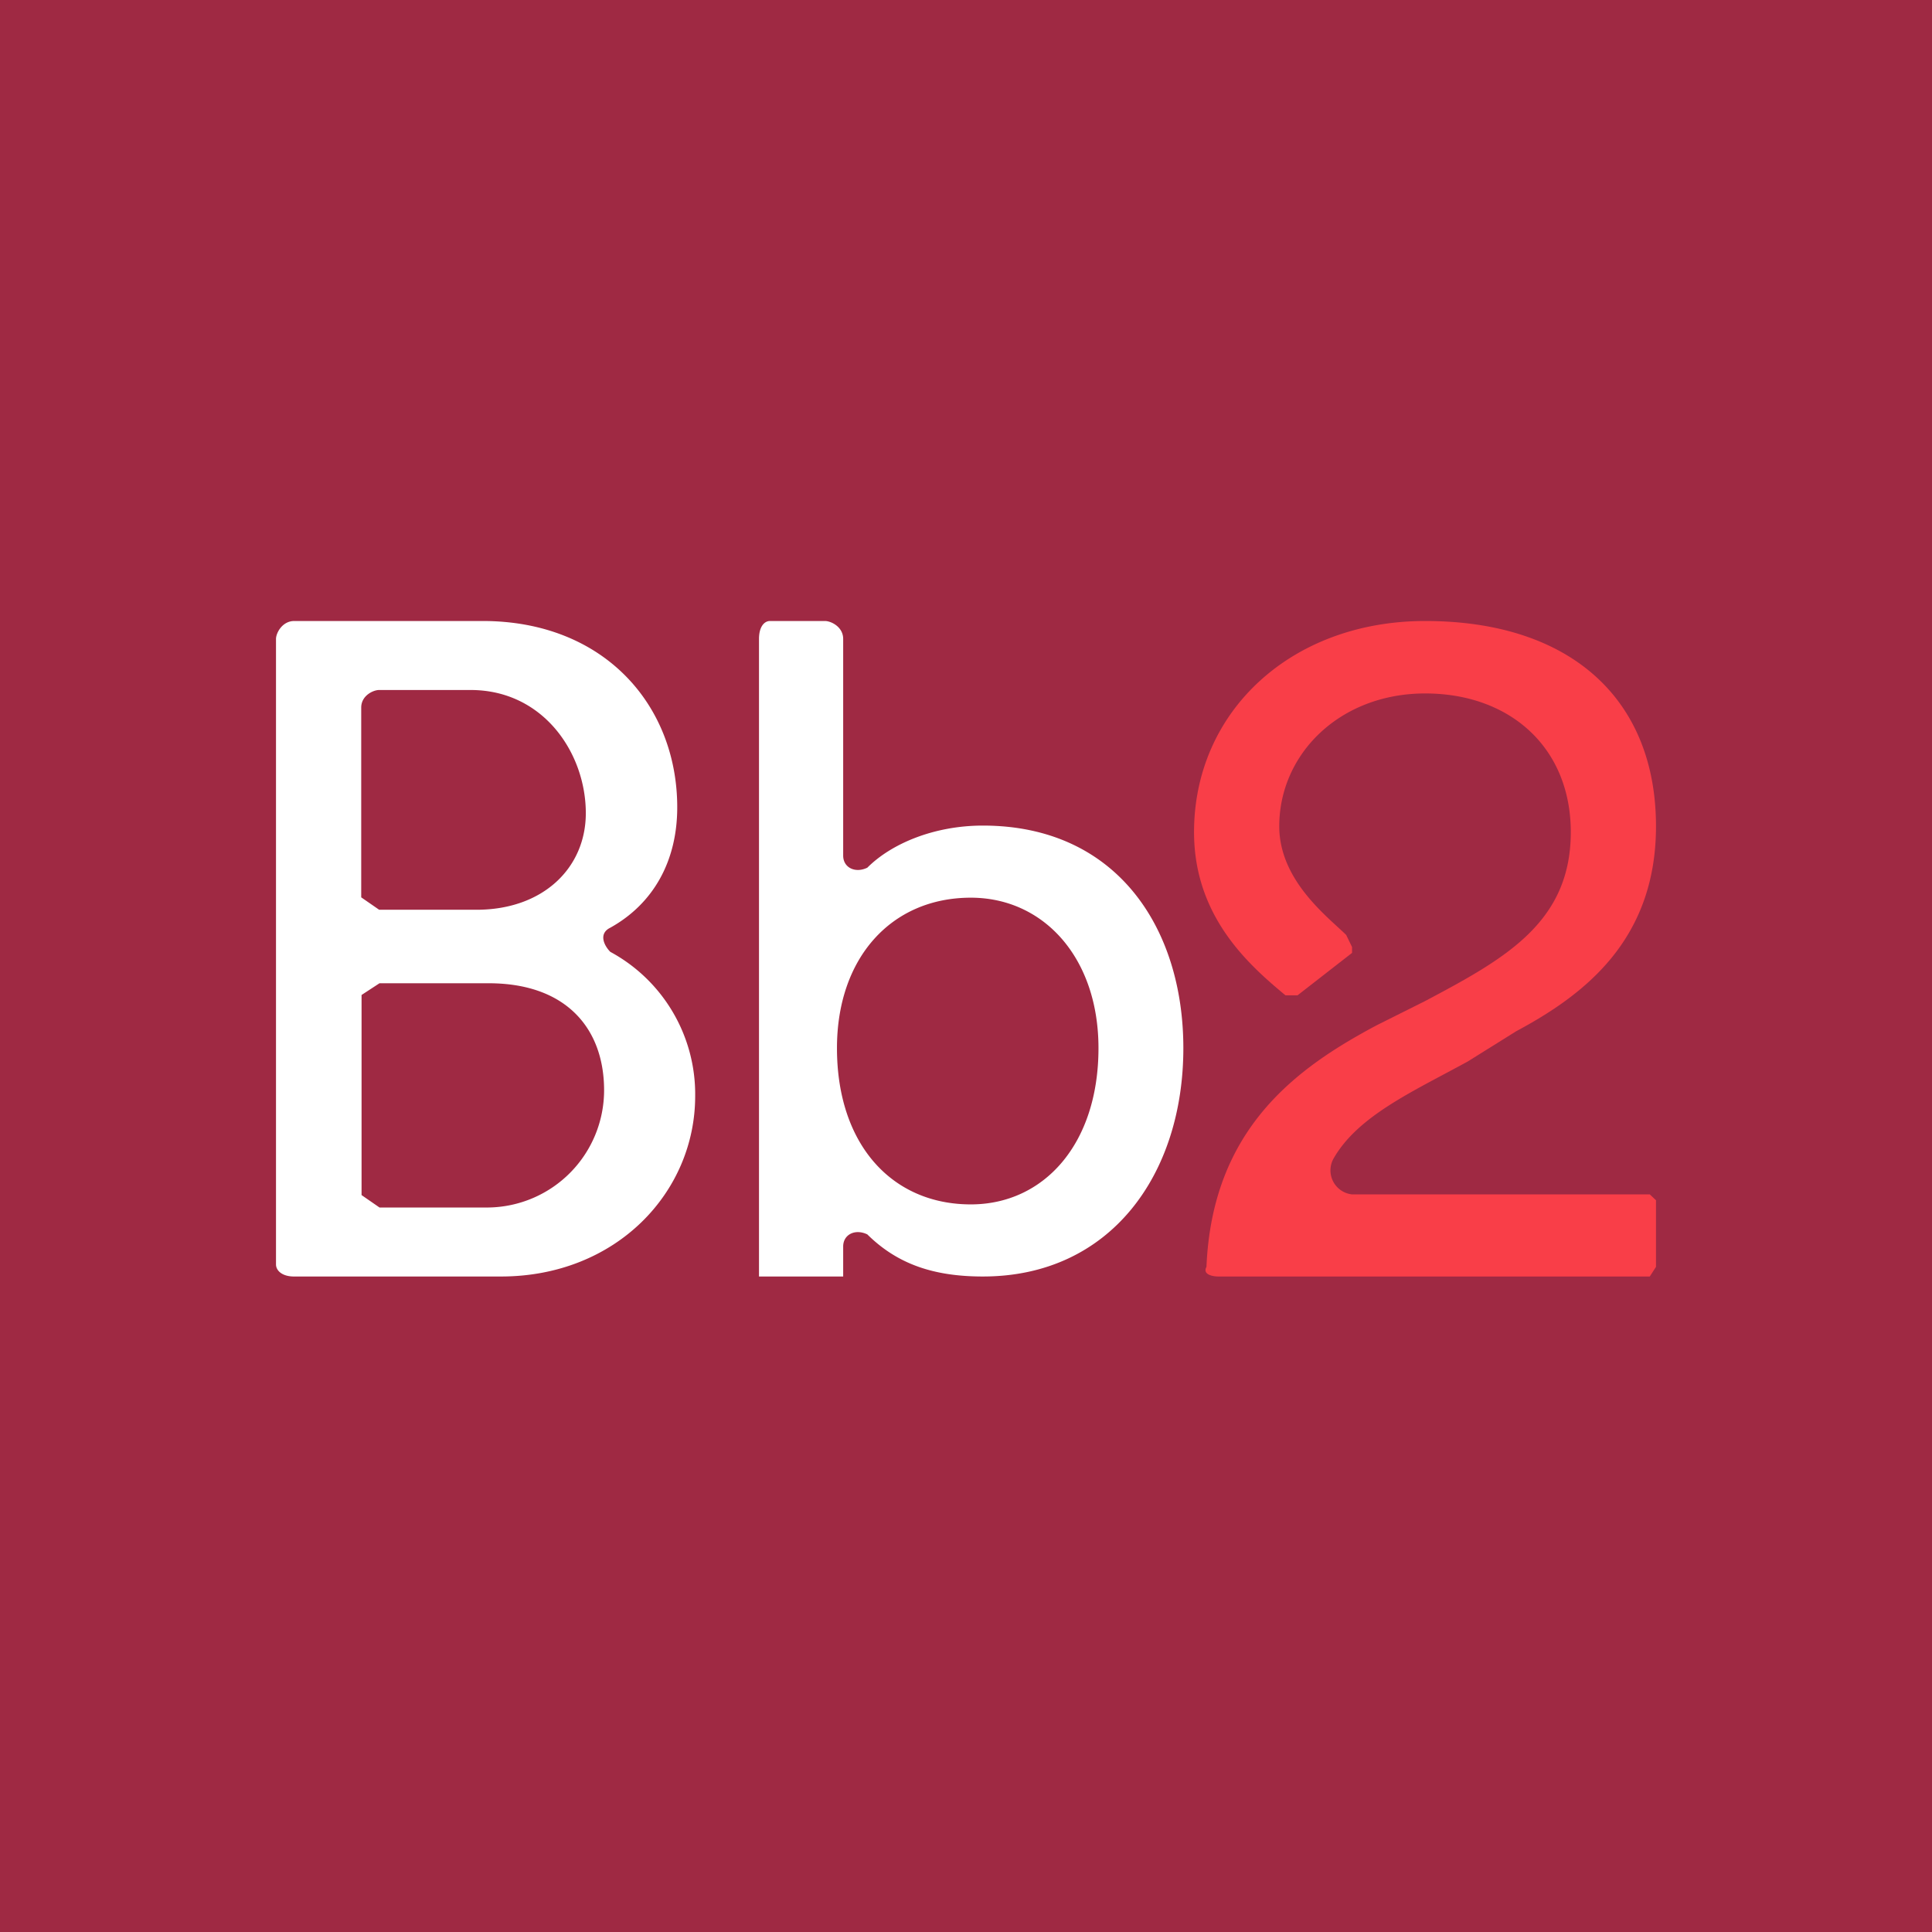 <!-- by TradingView --><svg width="56" height="56" viewBox="0 0 56 56" xmlns="http://www.w3.org/2000/svg"><path fill="#9F2943" d="M0 0h56v56H0z"/><path d="M13.99 18c3.52 0 5.64 2.44 5.64 5.4 0 1.57-.7 2.8-1.94 3.49-.35.17-.18.52 0 .7a4.69 4.69 0 0 1 2.46 4.18c0 2.79-2.29 5.23-5.63 5.23h-6c-.34 0-.52-.17-.52-.35V18.52c0-.17.18-.52.53-.52h5.46Zm-.18 8.37c1.94 0 3.17-1.22 3.17-2.8 0-1.74-1.23-3.57-3.34-3.57h-2.65c-.17 0-.52.16-.52.51v5.5l.52.36h2.82Zm.35 8.63a3.4 3.4 0 0 0 3.35-3.4c0-1.75-1.06-3.1-3.35-3.1H11l-.52.34v5.8l.52.36h3.17ZM22 37V18.52c0-.35.15-.52.32-.52h1.59c.18 0 .53.17.53.52v6.28c0 .35.35.52.7.35.7-.7 1.94-1.22 3.35-1.22 3.87 0 5.81 2.96 5.81 6.45 0 3.66-2.11 6.62-5.81 6.62-1.41 0-2.47-.35-3.35-1.22-.35-.17-.7 0-.7.35V37H22Zm6.14-10.98c-2.3 0-3.88 1.74-3.88 4.36 0 2.79 1.59 4.53 3.88 4.53 2.11 0 3.7-1.74 3.7-4.53 0-2.62-1.59-4.36-3.7-4.36Z" fill="#fff"/><path d="M35.32 37c-.18 0-.47-.06-.35-.28.17-4.03 2.64-5.78 4.93-7l1.4-.7c2.3-1.22 4.23-2.27 4.23-4.9 0-2.45-1.76-4.02-4.22-4.02-2.47 0-4.23 1.75-4.23 3.85 0 1.57 1.4 2.62 1.94 3.15l.17.35v.17l-1.58 1.23h-.35c-1.06-.88-2.65-2.28-2.65-4.73 0-3.5 2.82-6.12 6.7-6.12 4.22 0 6.69 2.27 6.69 5.95 0 3.32-2.11 4.9-4.05 5.94l-1.41.88c-1.59.87-3.17 1.57-3.88 2.8a.7.7 0 0 0 .53 1.05h8.63l.18.17v1.93l-.18.28h-12.5Z" fill="#F93E48"/></svg>